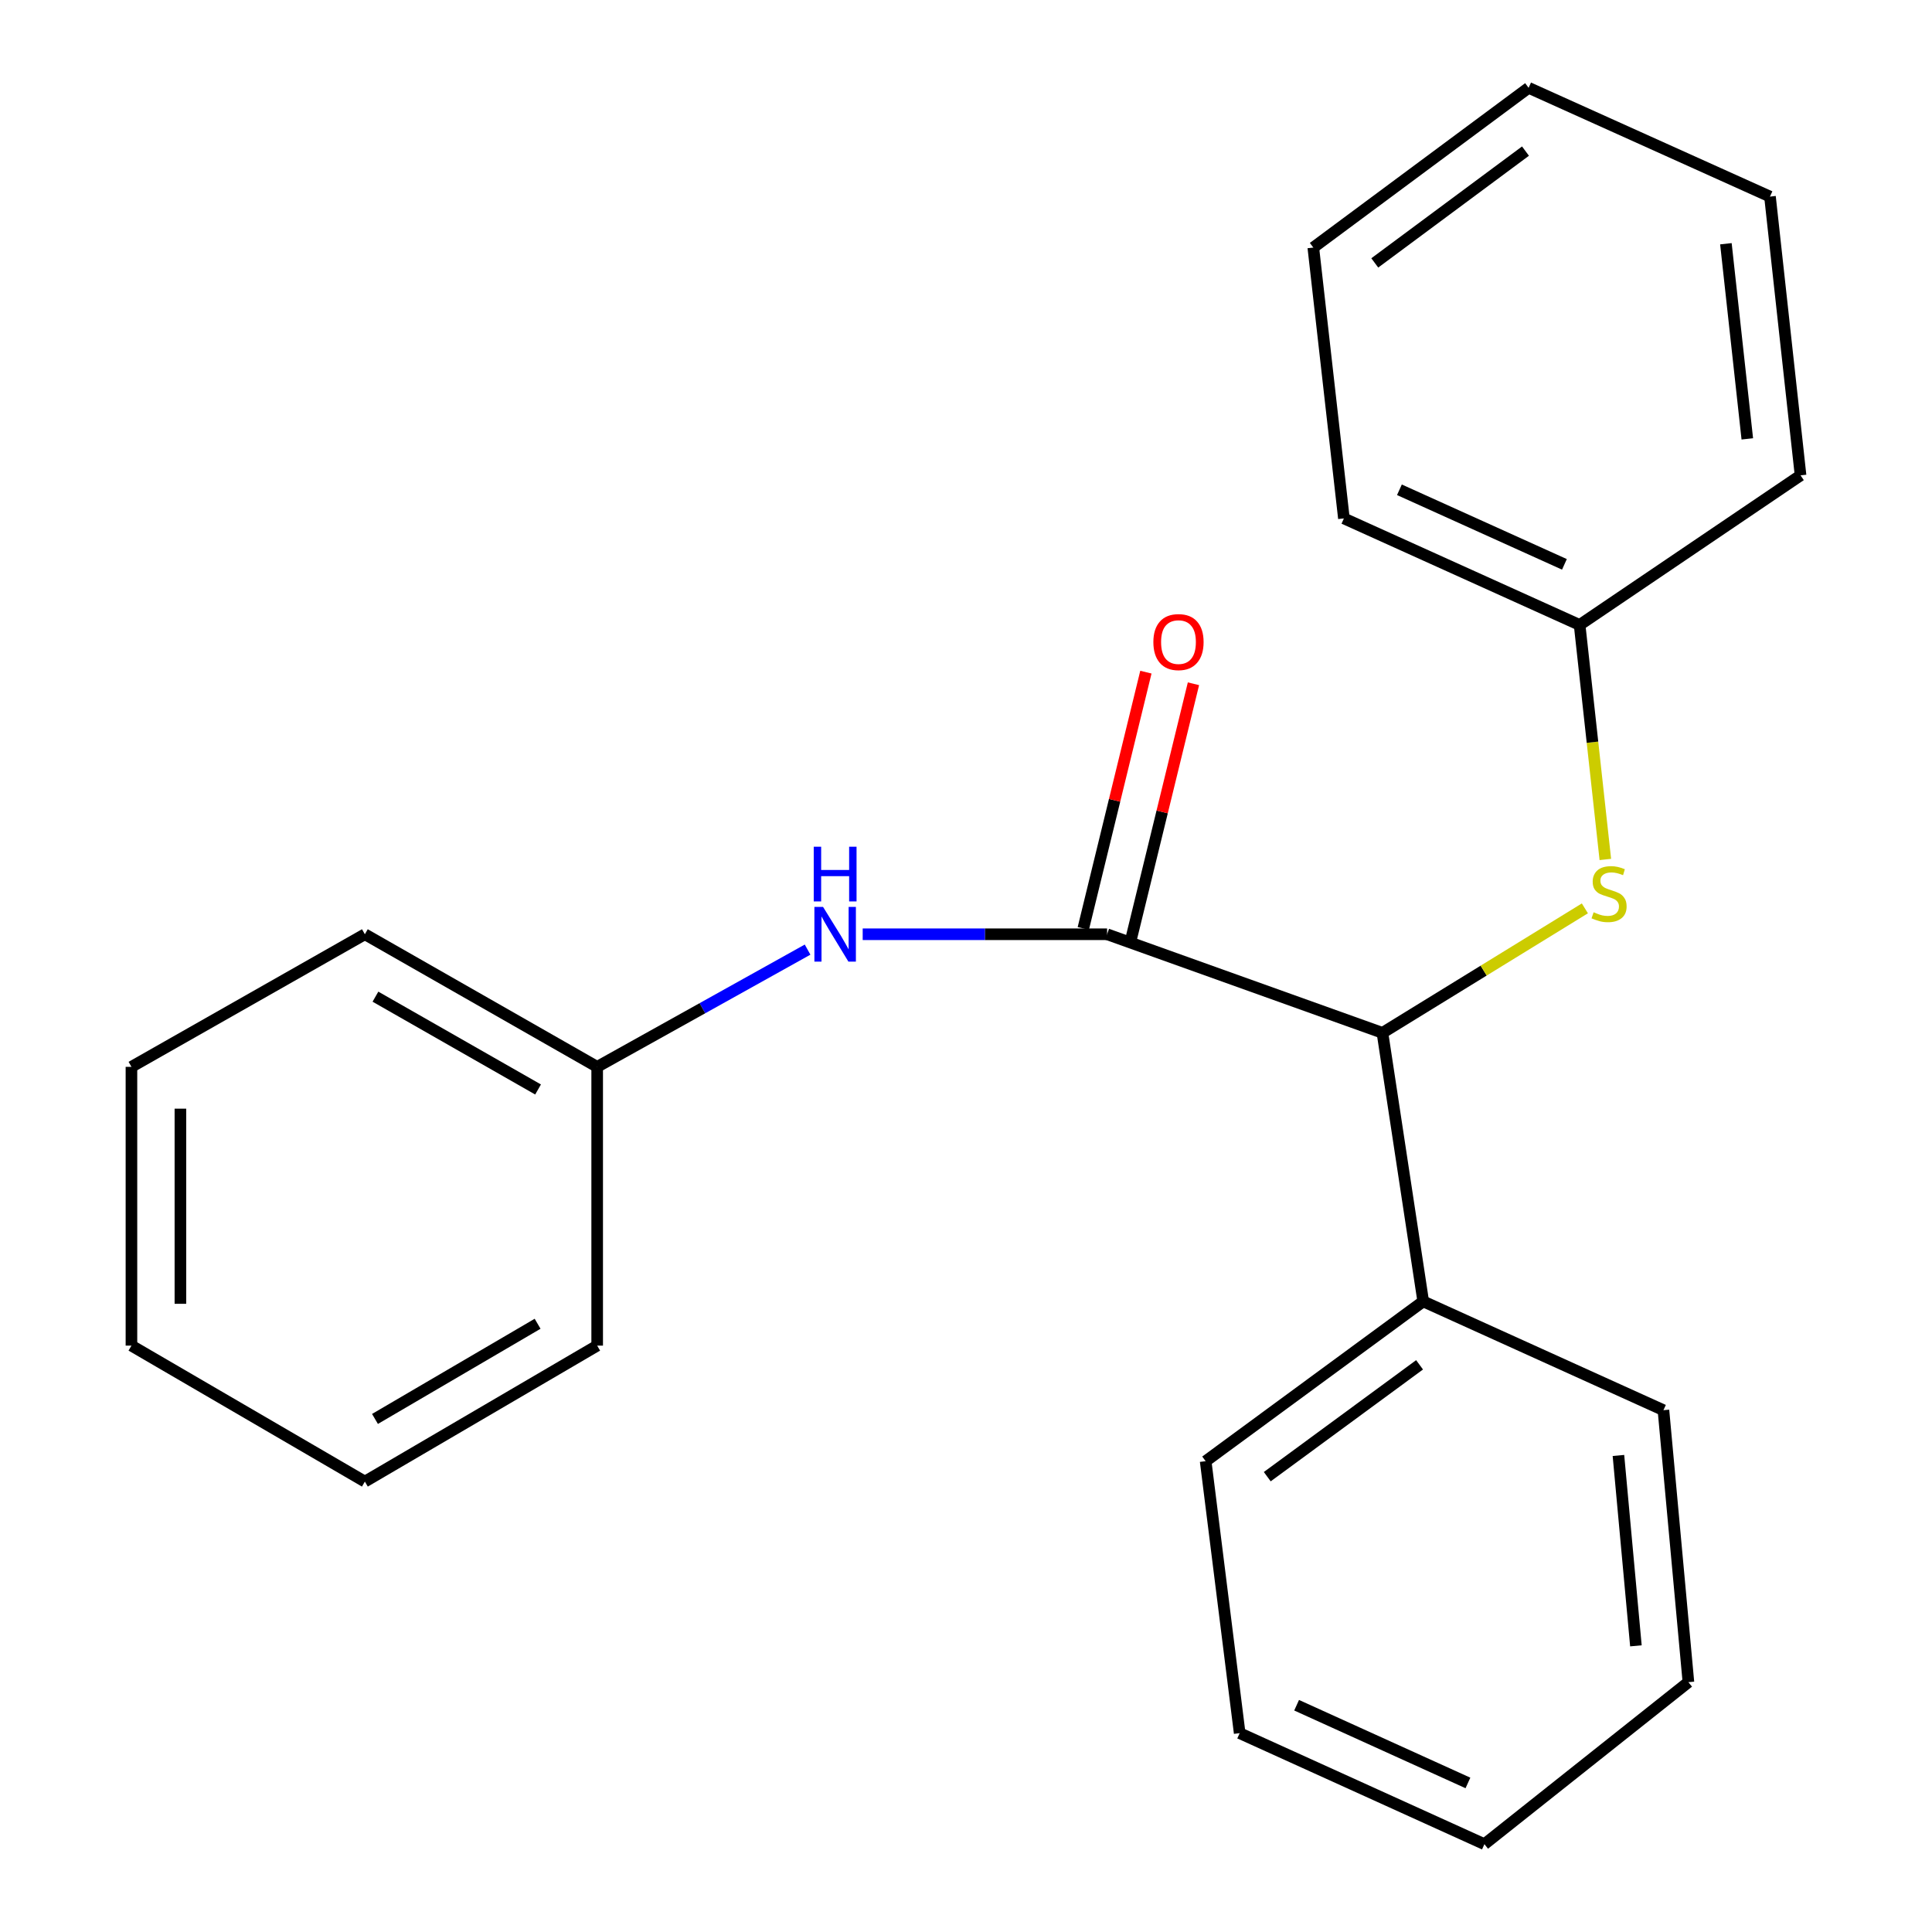 <?xml version='1.0' encoding='iso-8859-1'?>
<svg version='1.1' baseProfile='full'
              xmlns='http://www.w3.org/2000/svg'
                      xmlns:rdkit='http://www.rdkit.org/xml'
                      xmlns:xlink='http://www.w3.org/1999/xlink'
                  xml:space='preserve'
width='1000px' height='1000px' viewBox='0 0 1000 1000'>
<!-- END OF HEADER -->
<rect style='opacity:1.0;fill:#FFFFFF;stroke:none' width='1000' height='1000' x='0' y='0'> </rect>
<path class='bond-0' d='M 573.024,483.571 L 715.553,534.604' style='fill:none;fill-rule:evenodd;stroke:#000000;stroke-width:6px;stroke-linecap:butt;stroke-linejoin:miter;stroke-opacity:1' />
<path class='bond-1' d='M 573.024,483.571 L 509.776,483.571' style='fill:none;fill-rule:evenodd;stroke:#000000;stroke-width:6px;stroke-linecap:butt;stroke-linejoin:miter;stroke-opacity:1' />
<path class='bond-1' d='M 509.776,483.571 L 446.528,483.571' style='fill:none;fill-rule:evenodd;stroke:#0000FF;stroke-width:6px;stroke-linecap:butt;stroke-linejoin:miter;stroke-opacity:1' />
<path class='bond-3' d='M 585.333,486.577 L 601.533,420.247' style='fill:none;fill-rule:evenodd;stroke:#000000;stroke-width:6px;stroke-linecap:butt;stroke-linejoin:miter;stroke-opacity:1' />
<path class='bond-3' d='M 601.533,420.247 L 617.732,353.917' style='fill:none;fill-rule:evenodd;stroke:#FF0000;stroke-width:6px;stroke-linecap:butt;stroke-linejoin:miter;stroke-opacity:1' />
<path class='bond-3' d='M 560.715,480.564 L 576.915,414.235' style='fill:none;fill-rule:evenodd;stroke:#000000;stroke-width:6px;stroke-linecap:butt;stroke-linejoin:miter;stroke-opacity:1' />
<path class='bond-3' d='M 576.915,414.235 L 593.115,347.905' style='fill:none;fill-rule:evenodd;stroke:#FF0000;stroke-width:6px;stroke-linecap:butt;stroke-linejoin:miter;stroke-opacity:1' />
<path class='bond-2' d='M 715.553,534.604 L 767.941,502.386' style='fill:none;fill-rule:evenodd;stroke:#000000;stroke-width:6px;stroke-linecap:butt;stroke-linejoin:miter;stroke-opacity:1' />
<path class='bond-2' d='M 767.941,502.386 L 820.33,470.168' style='fill:none;fill-rule:evenodd;stroke:#CCCC00;stroke-width:6px;stroke-linecap:butt;stroke-linejoin:miter;stroke-opacity:1' />
<path class='bond-4' d='M 715.553,534.604 L 736.656,673.599' style='fill:none;fill-rule:evenodd;stroke:#000000;stroke-width:6px;stroke-linecap:butt;stroke-linejoin:miter;stroke-opacity:1' />
<path class='bond-5' d='M 418.004,491.519 L 363.551,521.861' style='fill:none;fill-rule:evenodd;stroke:#0000FF;stroke-width:6px;stroke-linecap:butt;stroke-linejoin:miter;stroke-opacity:1' />
<path class='bond-5' d='M 363.551,521.861 L 309.099,552.202' style='fill:none;fill-rule:evenodd;stroke:#000000;stroke-width:6px;stroke-linecap:butt;stroke-linejoin:miter;stroke-opacity:1' />
<path class='bond-6' d='M 830.92,444.852 L 824.263,384.162' style='fill:none;fill-rule:evenodd;stroke:#CCCC00;stroke-width:6px;stroke-linecap:butt;stroke-linejoin:miter;stroke-opacity:1' />
<path class='bond-6' d='M 824.263,384.162 L 817.606,323.472' style='fill:none;fill-rule:evenodd;stroke:#000000;stroke-width:6px;stroke-linecap:butt;stroke-linejoin:miter;stroke-opacity:1' />
<path class='bond-7' d='M 736.656,673.599 L 624.044,756.309' style='fill:none;fill-rule:evenodd;stroke:#000000;stroke-width:6px;stroke-linecap:butt;stroke-linejoin:miter;stroke-opacity:1' />
<path class='bond-7' d='M 734.765,706.43 L 655.936,764.327' style='fill:none;fill-rule:evenodd;stroke:#000000;stroke-width:6px;stroke-linecap:butt;stroke-linejoin:miter;stroke-opacity:1' />
<path class='bond-8' d='M 736.656,673.599 L 860.995,729.912' style='fill:none;fill-rule:evenodd;stroke:#000000;stroke-width:6px;stroke-linecap:butt;stroke-linejoin:miter;stroke-opacity:1' />
<path class='bond-9' d='M 309.099,552.202 L 188.856,483.571' style='fill:none;fill-rule:evenodd;stroke:#000000;stroke-width:6px;stroke-linecap:butt;stroke-linejoin:miter;stroke-opacity:1' />
<path class='bond-9' d='M 278.5,563.916 L 194.331,515.874' style='fill:none;fill-rule:evenodd;stroke:#000000;stroke-width:6px;stroke-linecap:butt;stroke-linejoin:miter;stroke-opacity:1' />
<path class='bond-10' d='M 309.099,552.202 L 309.099,696.491' style='fill:none;fill-rule:evenodd;stroke:#000000;stroke-width:6px;stroke-linecap:butt;stroke-linejoin:miter;stroke-opacity:1' />
<path class='bond-11' d='M 817.606,323.472 L 695.604,268.328' style='fill:none;fill-rule:evenodd;stroke:#000000;stroke-width:6px;stroke-linecap:butt;stroke-linejoin:miter;stroke-opacity:1' />
<path class='bond-11' d='M 809.743,292.109 L 724.341,253.508' style='fill:none;fill-rule:evenodd;stroke:#000000;stroke-width:6px;stroke-linecap:butt;stroke-linejoin:miter;stroke-opacity:1' />
<path class='bond-12' d='M 817.606,323.472 L 931.964,246.042' style='fill:none;fill-rule:evenodd;stroke:#000000;stroke-width:6px;stroke-linecap:butt;stroke-linejoin:miter;stroke-opacity:1' />
<path class='bond-13' d='M 624.044,756.309 L 641.656,897.078' style='fill:none;fill-rule:evenodd;stroke:#000000;stroke-width:6px;stroke-linecap:butt;stroke-linejoin:miter;stroke-opacity:1' />
<path class='bond-14' d='M 860.995,729.912 L 873.919,870.681' style='fill:none;fill-rule:evenodd;stroke:#000000;stroke-width:6px;stroke-linecap:butt;stroke-linejoin:miter;stroke-opacity:1' />
<path class='bond-14' d='M 837.699,753.344 L 846.746,851.883' style='fill:none;fill-rule:evenodd;stroke:#000000;stroke-width:6px;stroke-linecap:butt;stroke-linejoin:miter;stroke-opacity:1' />
<path class='bond-16' d='M 188.856,483.571 L 68.036,552.202' style='fill:none;fill-rule:evenodd;stroke:#000000;stroke-width:6px;stroke-linecap:butt;stroke-linejoin:miter;stroke-opacity:1' />
<path class='bond-15' d='M 309.099,696.491 L 188.856,766.868' style='fill:none;fill-rule:evenodd;stroke:#000000;stroke-width:6px;stroke-linecap:butt;stroke-linejoin:miter;stroke-opacity:1' />
<path class='bond-15' d='M 278.262,685.177 L 194.092,734.441' style='fill:none;fill-rule:evenodd;stroke:#000000;stroke-width:6px;stroke-linecap:butt;stroke-linejoin:miter;stroke-opacity:1' />
<path class='bond-17' d='M 695.604,268.328 L 679.766,128.136' style='fill:none;fill-rule:evenodd;stroke:#000000;stroke-width:6px;stroke-linecap:butt;stroke-linejoin:miter;stroke-opacity:1' />
<path class='bond-18' d='M 931.964,246.042 L 916.14,101.754' style='fill:none;fill-rule:evenodd;stroke:#000000;stroke-width:6px;stroke-linecap:butt;stroke-linejoin:miter;stroke-opacity:1' />
<path class='bond-18' d='M 904.4,227.161 L 893.324,126.159' style='fill:none;fill-rule:evenodd;stroke:#000000;stroke-width:6px;stroke-linecap:butt;stroke-linejoin:miter;stroke-opacity:1' />
<path class='bond-23' d='M 641.656,897.078 L 768.332,954.545' style='fill:none;fill-rule:evenodd;stroke:#000000;stroke-width:6px;stroke-linecap:butt;stroke-linejoin:miter;stroke-opacity:1' />
<path class='bond-23' d='M 671.126,882.621 L 759.8,922.848' style='fill:none;fill-rule:evenodd;stroke:#000000;stroke-width:6px;stroke-linecap:butt;stroke-linejoin:miter;stroke-opacity:1' />
<path class='bond-20' d='M 873.919,870.681 L 768.332,954.545' style='fill:none;fill-rule:evenodd;stroke:#000000;stroke-width:6px;stroke-linecap:butt;stroke-linejoin:miter;stroke-opacity:1' />
<path class='bond-19' d='M 188.856,766.868 L 68.036,696.491' style='fill:none;fill-rule:evenodd;stroke:#000000;stroke-width:6px;stroke-linecap:butt;stroke-linejoin:miter;stroke-opacity:1' />
<path class='bond-22' d='M 68.036,552.202 L 68.036,696.491' style='fill:none;fill-rule:evenodd;stroke:#000000;stroke-width:6px;stroke-linecap:butt;stroke-linejoin:miter;stroke-opacity:1' />
<path class='bond-22' d='M 93.377,573.846 L 93.377,674.847' style='fill:none;fill-rule:evenodd;stroke:#000000;stroke-width:6px;stroke-linecap:butt;stroke-linejoin:miter;stroke-opacity:1' />
<path class='bond-24' d='M 679.766,128.136 L 791.209,45.455' style='fill:none;fill-rule:evenodd;stroke:#000000;stroke-width:6px;stroke-linecap:butt;stroke-linejoin:miter;stroke-opacity:1' />
<path class='bond-24' d='M 711.581,136.085 L 789.592,78.208' style='fill:none;fill-rule:evenodd;stroke:#000000;stroke-width:6px;stroke-linecap:butt;stroke-linejoin:miter;stroke-opacity:1' />
<path class='bond-21' d='M 916.14,101.754 L 791.209,45.455' style='fill:none;fill-rule:evenodd;stroke:#000000;stroke-width:6px;stroke-linecap:butt;stroke-linejoin:miter;stroke-opacity:1' />
<path  class='atom-2' d='M 426.009 469.411
L 435.289 484.411
Q 436.209 485.891, 437.689 488.571
Q 439.169 491.251, 439.249 491.411
L 439.249 469.411
L 443.009 469.411
L 443.009 497.731
L 439.129 497.731
L 429.169 481.331
Q 428.009 479.411, 426.769 477.211
Q 425.569 475.011, 425.209 474.331
L 425.209 497.731
L 421.529 497.731
L 421.529 469.411
L 426.009 469.411
' fill='#0000FF'/>
<path  class='atom-2' d='M 421.189 438.259
L 425.029 438.259
L 425.029 450.299
L 439.509 450.299
L 439.509 438.259
L 443.349 438.259
L 443.349 466.579
L 439.509 466.579
L 439.509 453.499
L 425.029 453.499
L 425.029 466.579
L 421.189 466.579
L 421.189 438.259
' fill='#0000FF'/>
<path  class='atom-3' d='M 824.853 472.187
Q 825.173 472.307, 826.493 472.867
Q 827.813 473.427, 829.253 473.787
Q 830.733 474.107, 832.173 474.107
Q 834.853 474.107, 836.413 472.827
Q 837.973 471.507, 837.973 469.227
Q 837.973 467.667, 837.173 466.707
Q 836.413 465.747, 835.213 465.227
Q 834.013 464.707, 832.013 464.107
Q 829.493 463.347, 827.973 462.627
Q 826.493 461.907, 825.413 460.387
Q 824.373 458.867, 824.373 456.307
Q 824.373 452.747, 826.773 450.547
Q 829.213 448.347, 834.013 448.347
Q 837.293 448.347, 841.013 449.907
L 840.093 452.987
Q 836.693 451.587, 834.133 451.587
Q 831.373 451.587, 829.853 452.747
Q 828.333 453.867, 828.373 455.827
Q 828.373 457.347, 829.133 458.267
Q 829.933 459.187, 831.053 459.707
Q 832.213 460.227, 834.133 460.827
Q 836.693 461.627, 838.213 462.427
Q 839.733 463.227, 840.813 464.867
Q 841.933 466.467, 841.933 469.227
Q 841.933 473.147, 839.293 475.267
Q 836.693 477.347, 832.333 477.347
Q 829.813 477.347, 827.893 476.787
Q 826.013 476.267, 823.773 475.347
L 824.853 472.187
' fill='#CCCC00'/>
<path  class='atom-4' d='M 596.98 332.337
Q 596.98 325.537, 600.34 321.737
Q 603.7 317.937, 609.98 317.937
Q 616.26 317.937, 619.62 321.737
Q 622.98 325.537, 622.98 332.337
Q 622.98 339.217, 619.58 343.137
Q 616.18 347.017, 609.98 347.017
Q 603.74 347.017, 600.34 343.137
Q 596.98 339.257, 596.98 332.337
M 609.98 343.817
Q 614.3 343.817, 616.62 340.937
Q 618.98 338.017, 618.98 332.337
Q 618.98 326.777, 616.62 323.977
Q 614.3 321.137, 609.98 321.137
Q 605.66 321.137, 603.3 323.937
Q 600.98 326.737, 600.98 332.337
Q 600.98 338.057, 603.3 340.937
Q 605.66 343.817, 609.98 343.817
' fill='#FF0000'/>
</svg>
